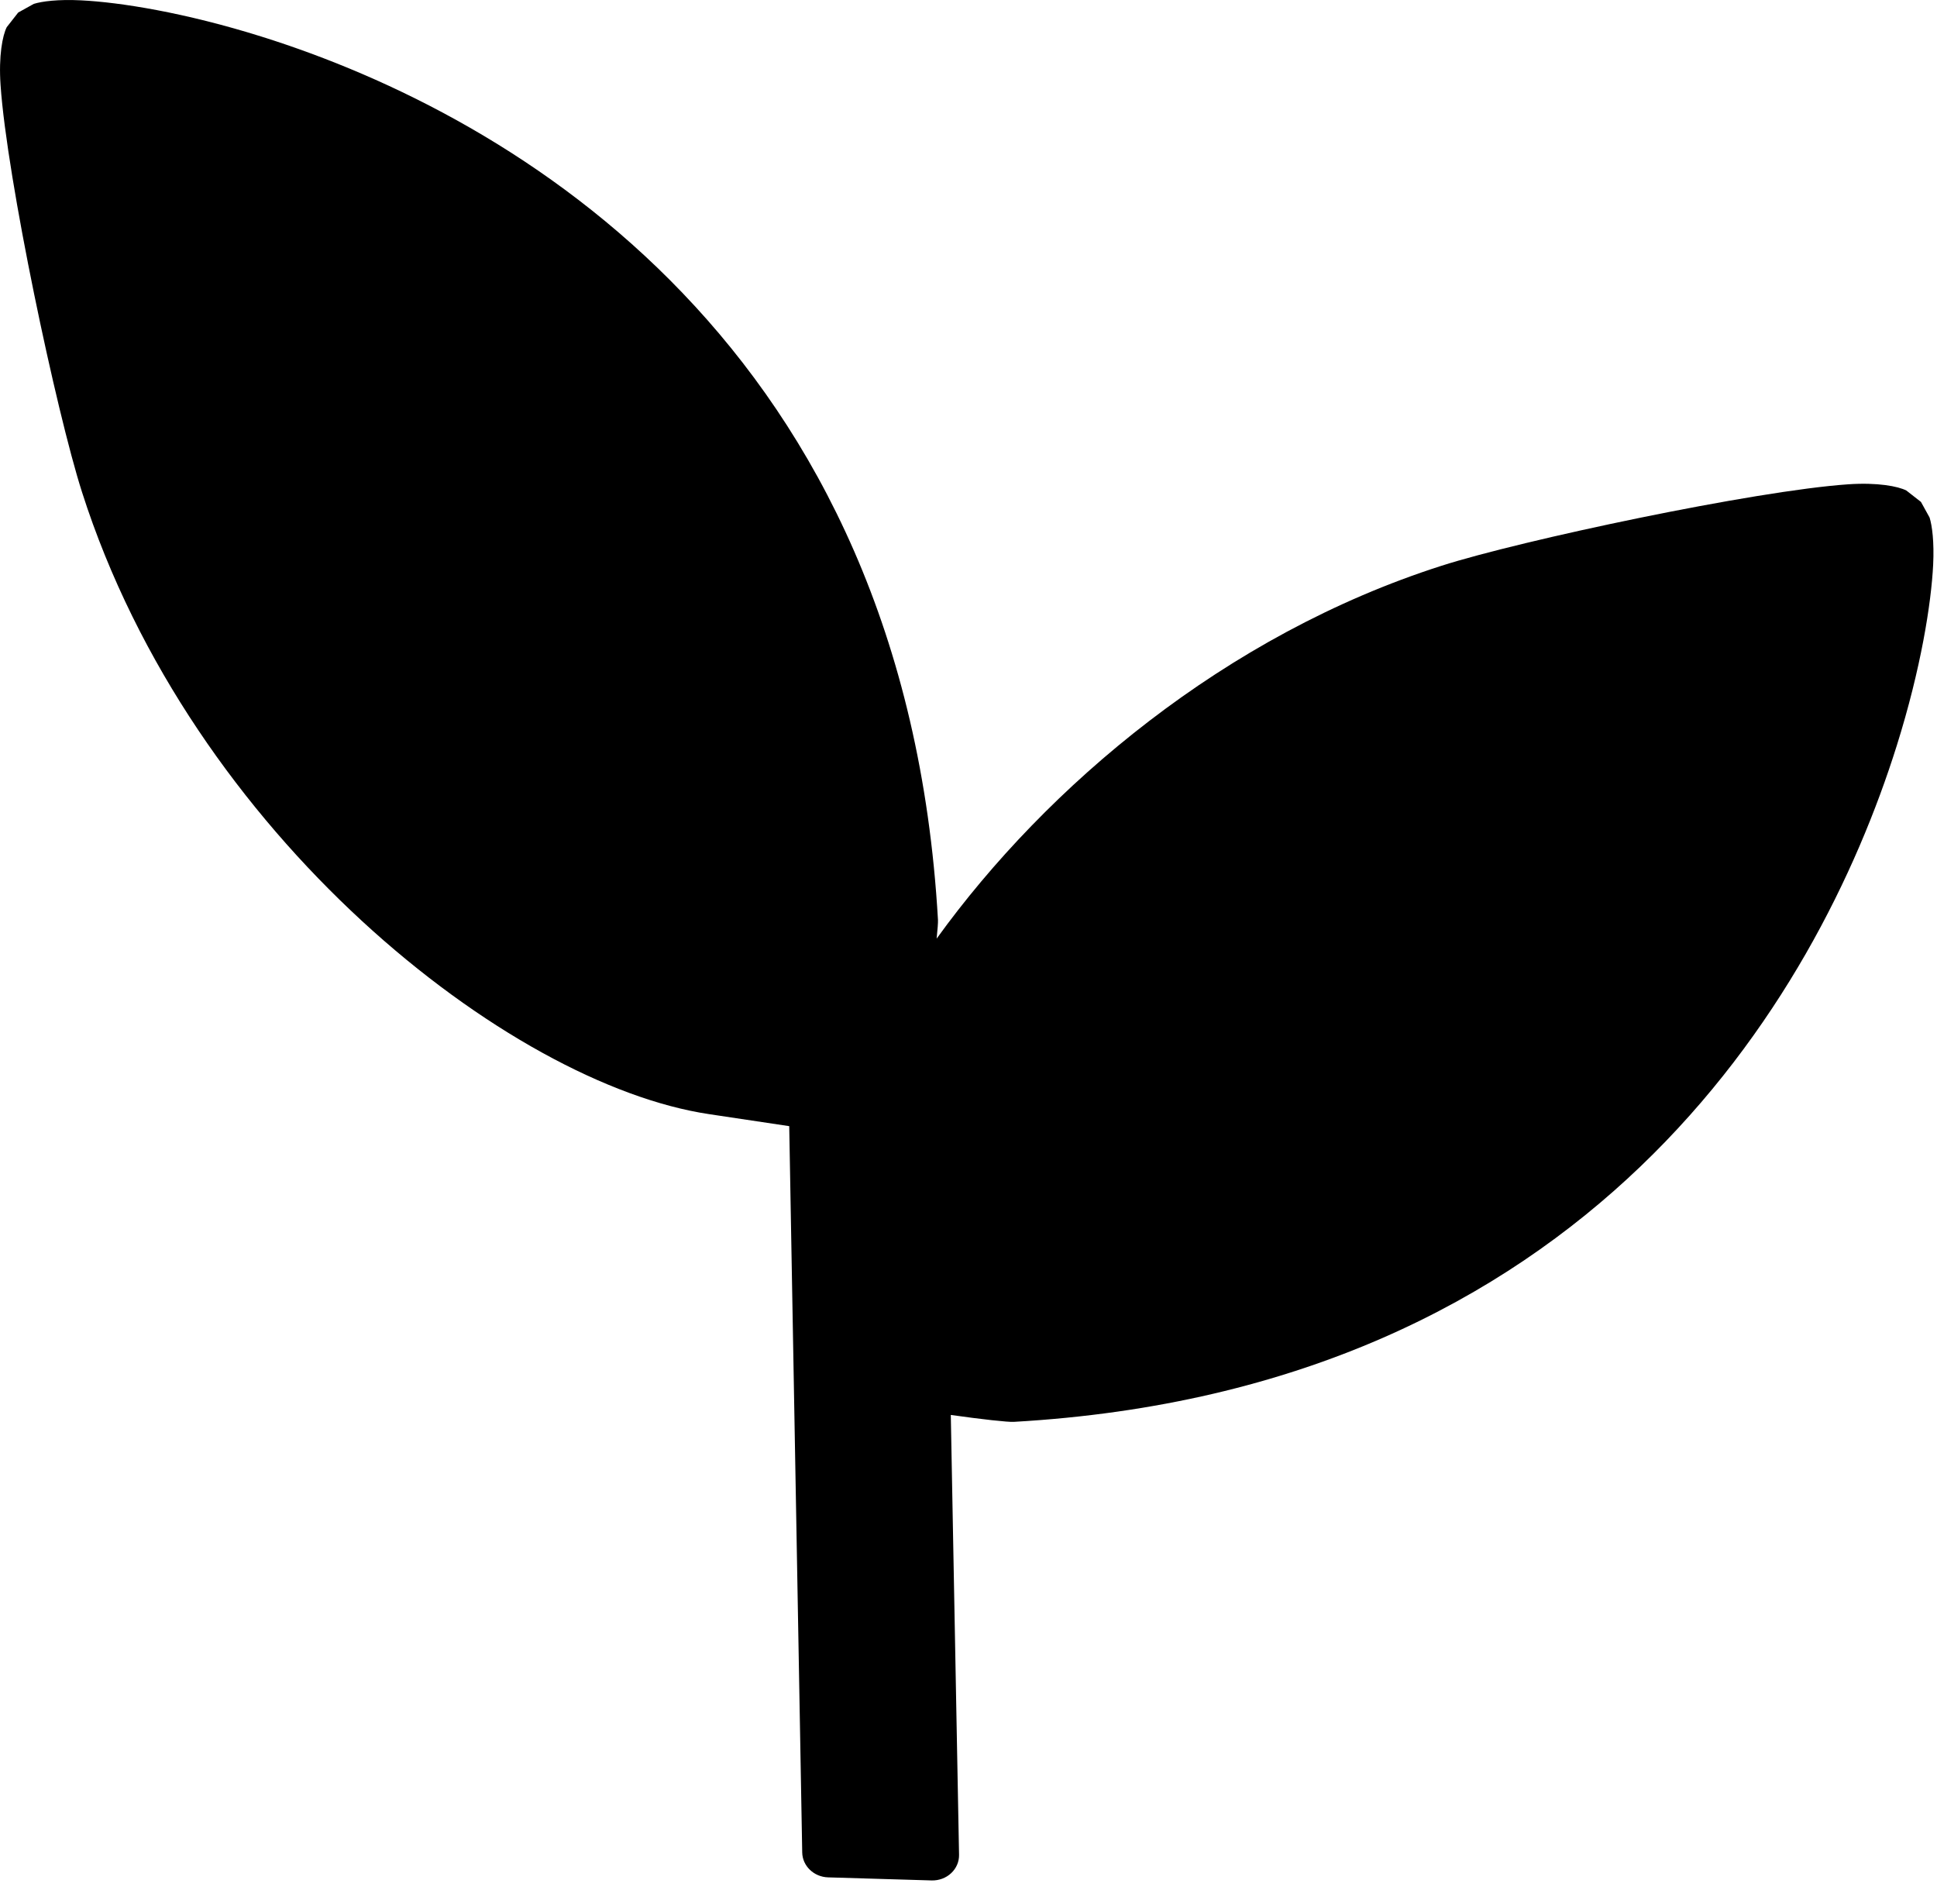 <svg style="fill-rule:evenodd;clip-rule:evenodd;stroke-linejoin:round;stroke-miterlimit:2;" xml:space="preserve" xmlns:xlink="http://www.w3.org/1999/xlink" xmlns="http://www.w3.org/2000/svg" version="1.1" viewBox="0 0 58 57" height="100%" width="100%">
    <g transform="matrix(1,0,0,1,-374.125,-632.041)">
        <g transform="matrix(1,0,0,1,-272.922,36.955)">
            <path d="M675.093,623.187C678.389,618.622 683.735,614.095 690.211,612.024C692.608,611.257 699.583,609.778 702.392,609.585C703.27,609.525 703.881,609.645 704.129,609.771L704.567,610.113L704.825,610.58C704.902,610.828 704.965,611.311 704.932,611.991C704.874,613.155 704.568,615.097 703.842,617.41C701.459,625.002 694.566,636.674 677.401,637.654C677.227,637.664 676.452,637.579 675.517,637.447L675.764,650.615C675.768,650.822 675.683,651.021 675.527,651.166C675.372,651.311 675.161,651.389 674.943,651.383L671.843,651.291C671.417,651.278 671.075,650.95 671.068,650.546L670.679,628.801C670.057,628.708 669.27,628.59 668.276,628.441C662.286,627.543 652.793,620.107 649.502,609.817C648.735,607.42 647.256,600.445 647.064,597.636C647.003,596.757 647.123,596.147 647.249,595.899L647.592,595.461L648.059,595.202C648.306,595.125 648.789,595.062 649.469,595.096C650.633,595.153 652.575,595.459 654.888,596.185C662.48,598.568 674.152,605.462 675.133,622.626C675.137,622.705 675.122,622.905 675.093,623.187Z"></path>
        </g>
        <g id="Layer1">
        </g>
    </g>
</svg>
